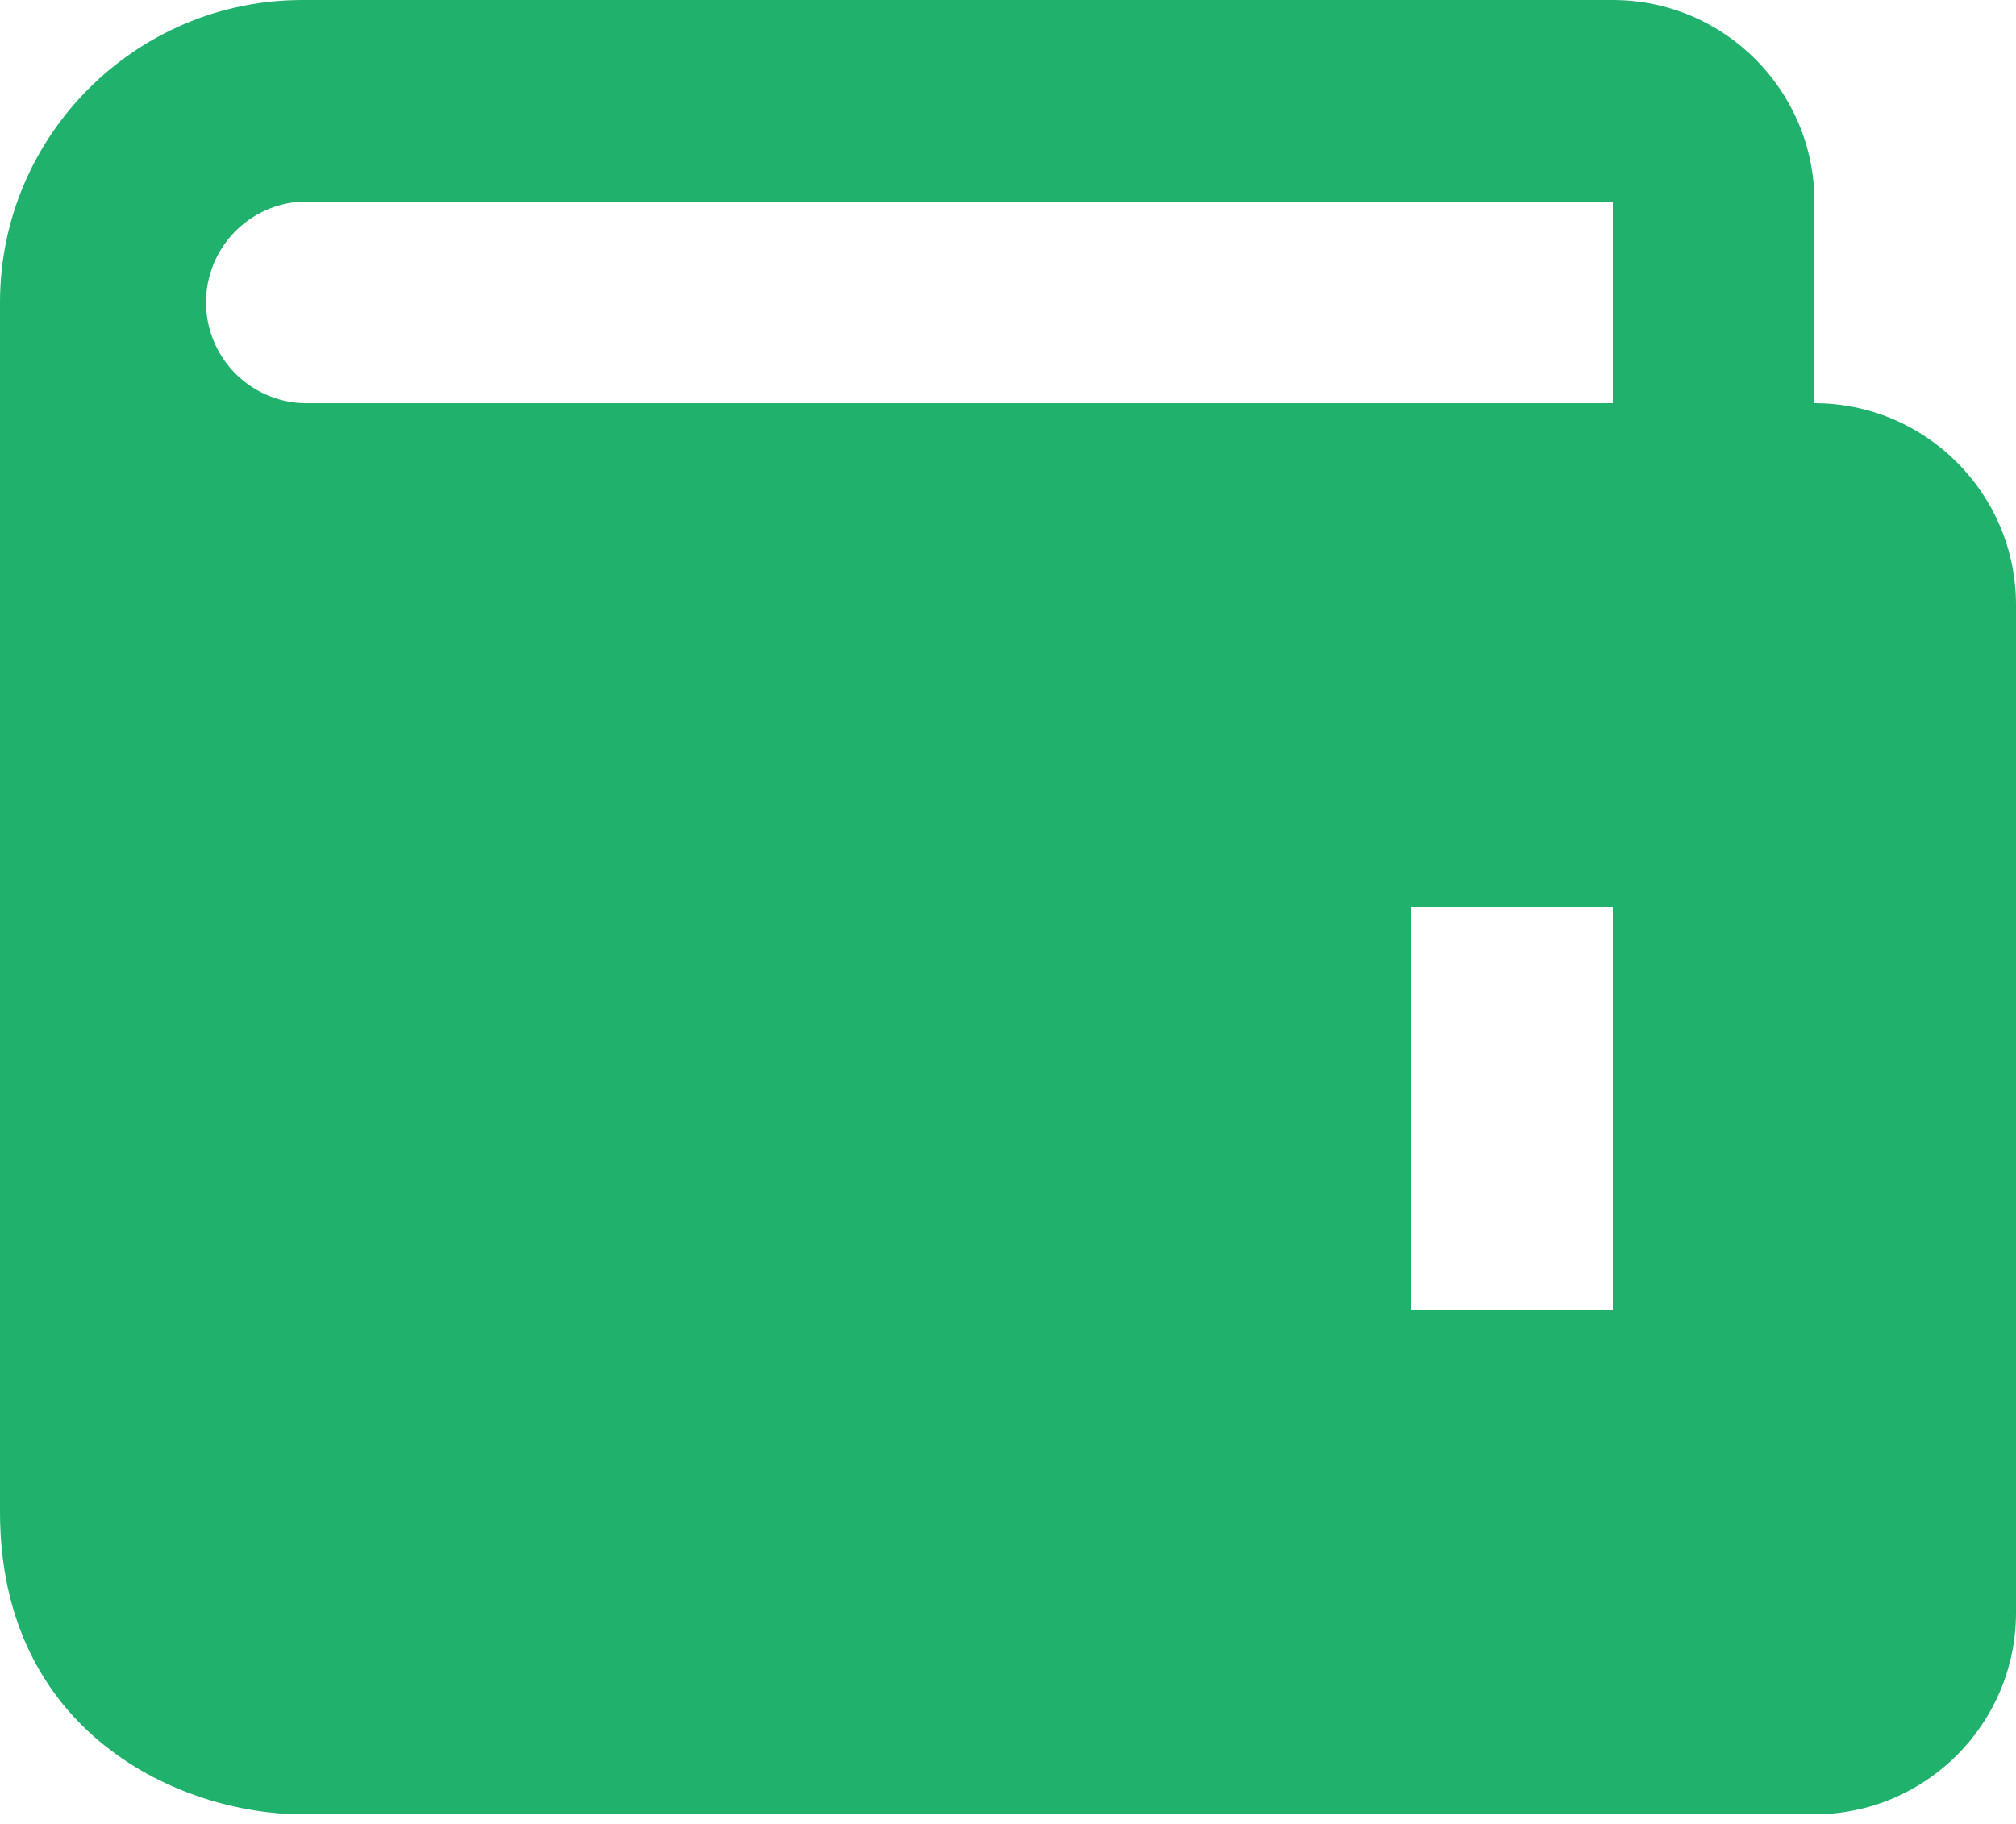 <svg width="63" height="57" viewBox="0 0 63 57" fill="none" xmlns="http://www.w3.org/2000/svg">
<path d="M56.7 12.6V6.3C56.7 2.826 53.874 0 50.4 0H9.45C4.24 0 0 4.24 0 9.45V47.25C0 54.183 5.651 56.7 9.45 56.7H56.7C60.175 56.7 63 53.874 63 50.4V18.9C63 15.426 60.175 12.6 56.7 12.6ZM50.4 40.95H44.1V28.35H50.4V40.95ZM9.45 12.6C8.639 12.564 7.873 12.216 7.312 11.629C6.751 11.043 6.438 10.262 6.438 9.45C6.438 8.638 6.751 7.858 7.312 7.271C7.873 6.684 8.639 6.336 9.45 6.3H50.4V12.6H9.45Z" fill="#20B26C"/>
</svg>
